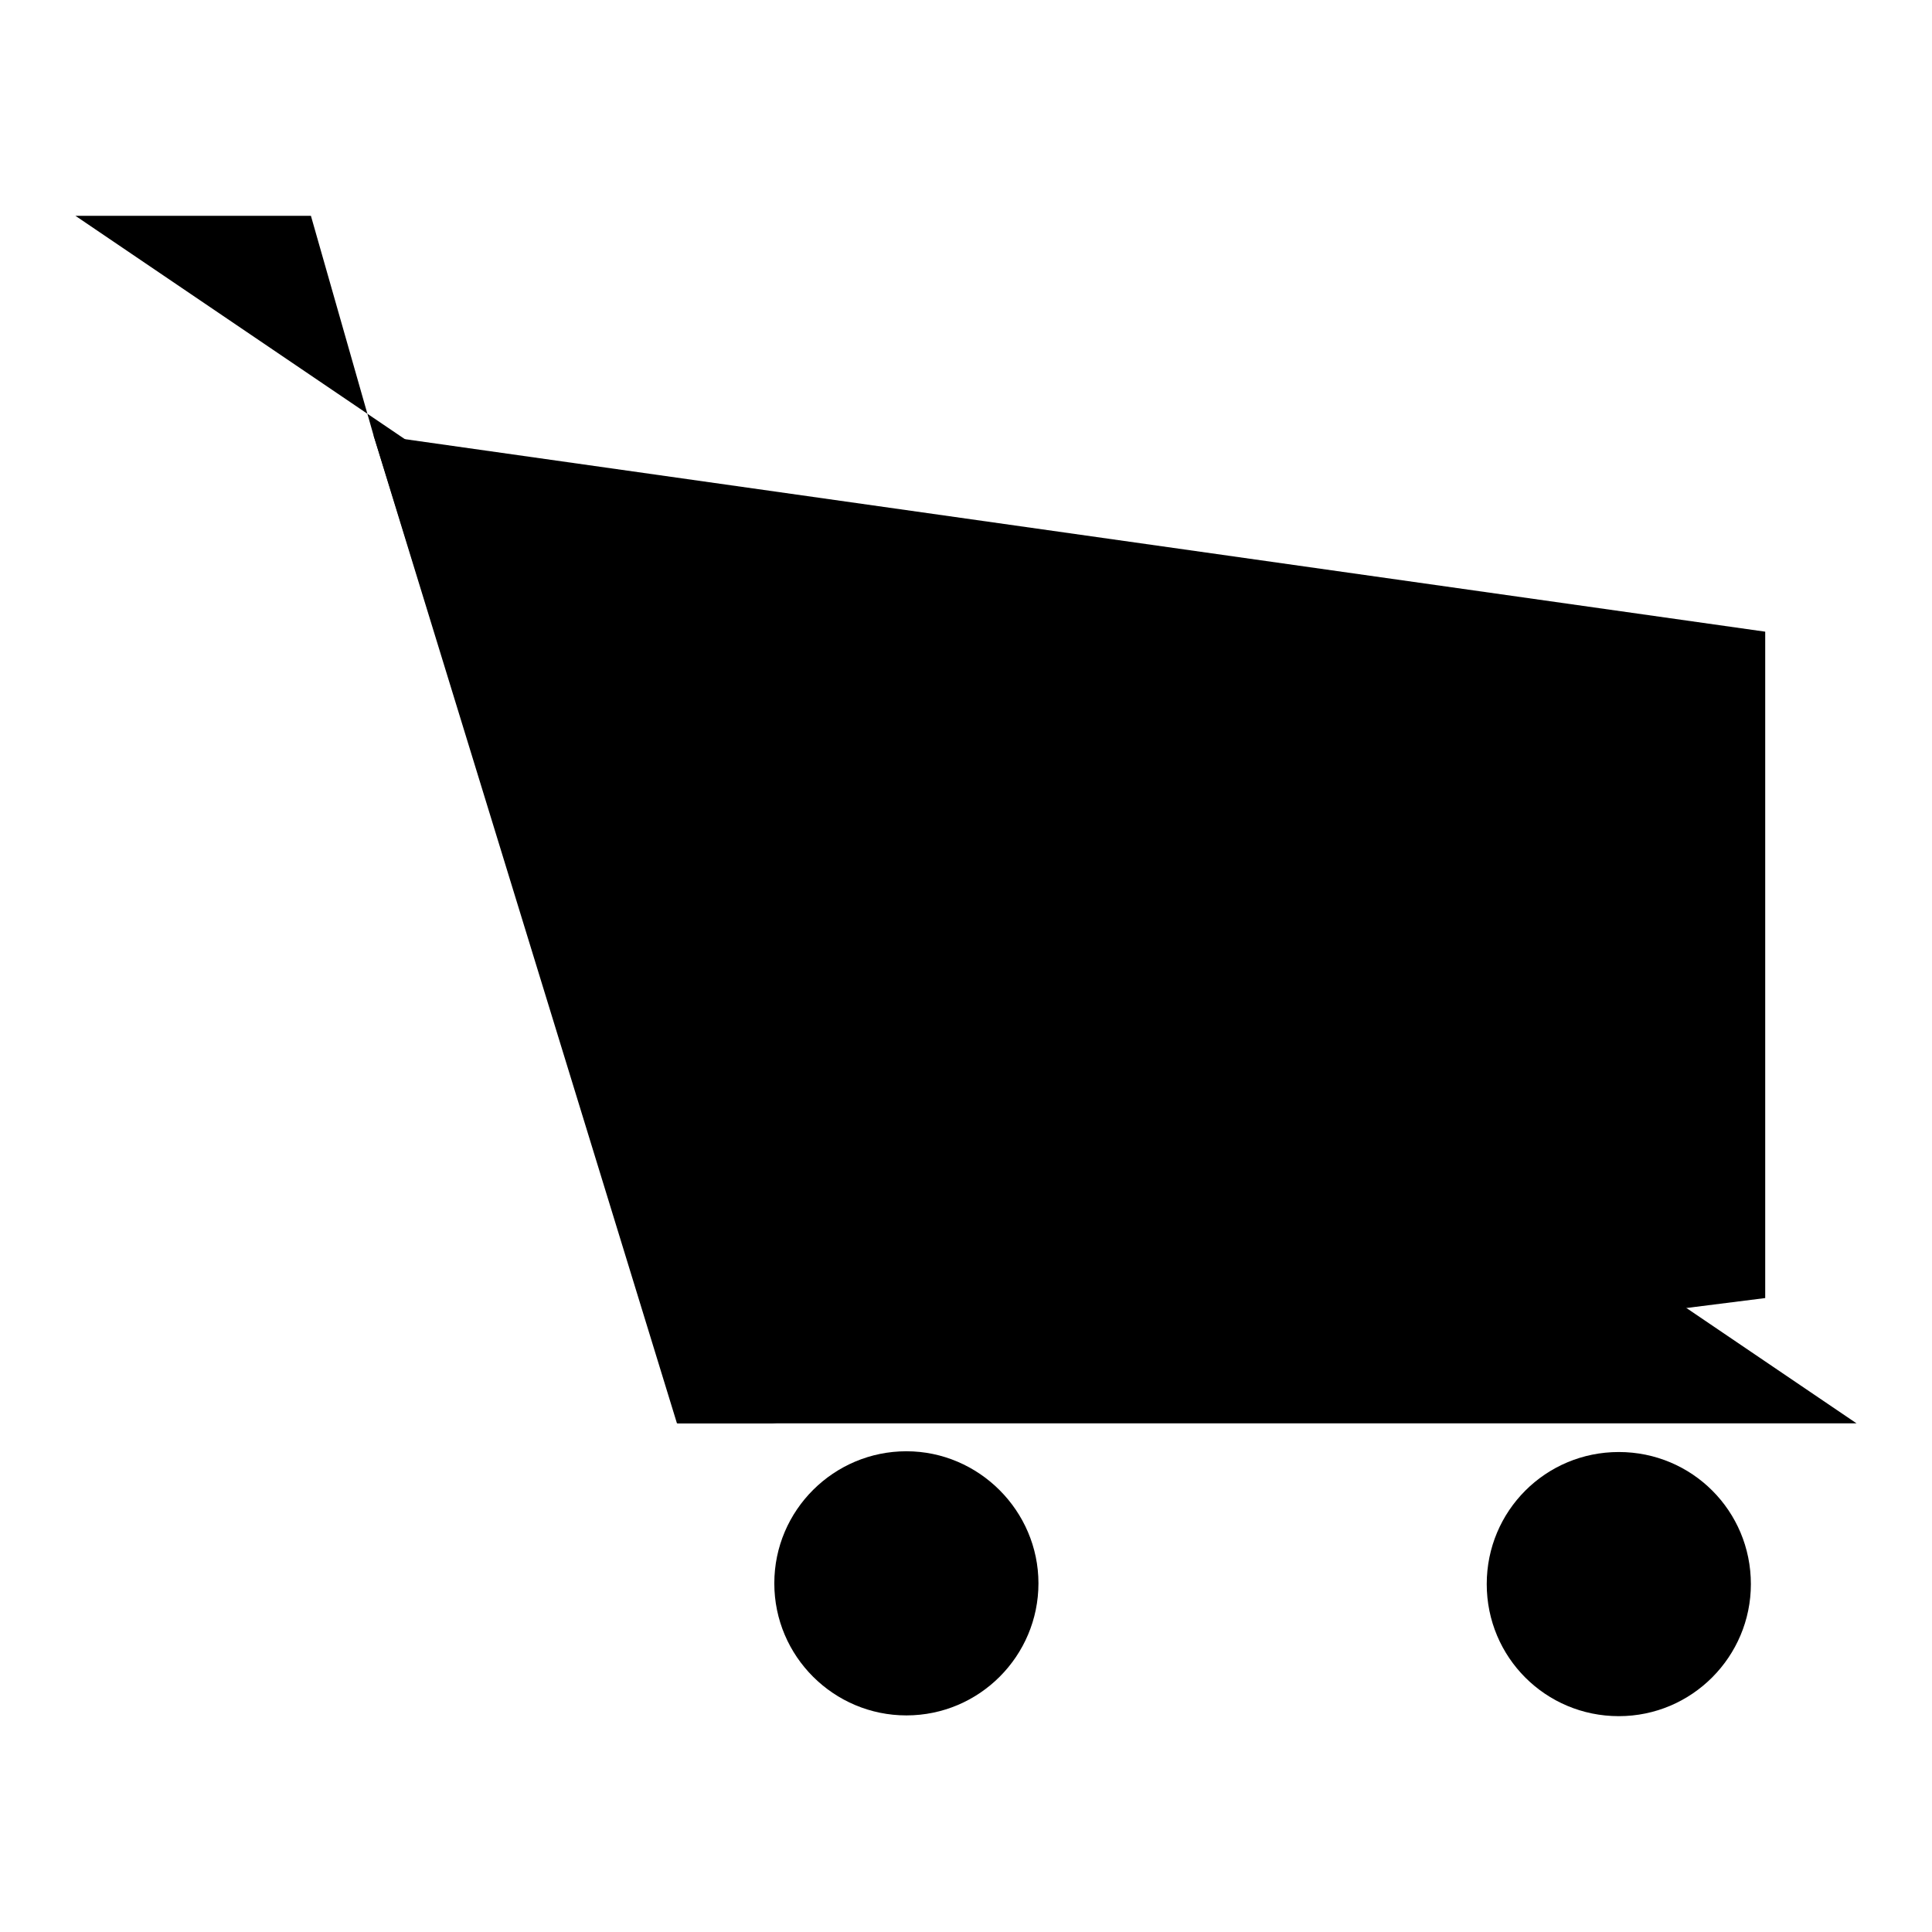 <?xml version="1.0" encoding="utf-8"?>
<!-- Svg Vector Icons : http://www.onlinewebfonts.com/icon -->
<!DOCTYPE svg PUBLIC "-//W3C//DTD SVG 1.1//EN" "http://www.w3.org/Graphics/SVG/1.1/DTD/svg11.dtd">
<svg version="1.1" xmlns="http://www.w3.org/2000/svg" xmlns:xlink="http://www.w3.org/1999/xlink" x="0px" y="0px" viewBox="0 0 256 256" enable-background="new 0 0 256 256" xml:space="preserve">
<g><g><path fill="#000000" d="M10,28.6h31.2l8.3,29.1l0.6,1.9l8,25.8l31.7,103.2H246L10,28.6z"/><path fill="#000000" d="M51.6,57.9l182.3,25.8V172l-131.6,16.6H89.7L49.5,57.7L51.6,57.9z"/><path fill="#000000" d="M102.6,209.8c0,9.7,7.9,17.5,17.5,17.5c9.7,0,17.5-7.9,17.5-17.5s-7.9-17.5-17.5-17.5C110.5,192.3,102.6,200.1,102.6,209.8z"/><path fill="#000000" d="M197,209.9c0,9.7,7.8,17.5,17.5,17.5c9.7,0,17.5-7.9,17.5-17.5c0-9.7-7.8-17.5-17.5-17.5C204.8,192.4,197,200.2,197,209.9z"/></g></g>
</svg>